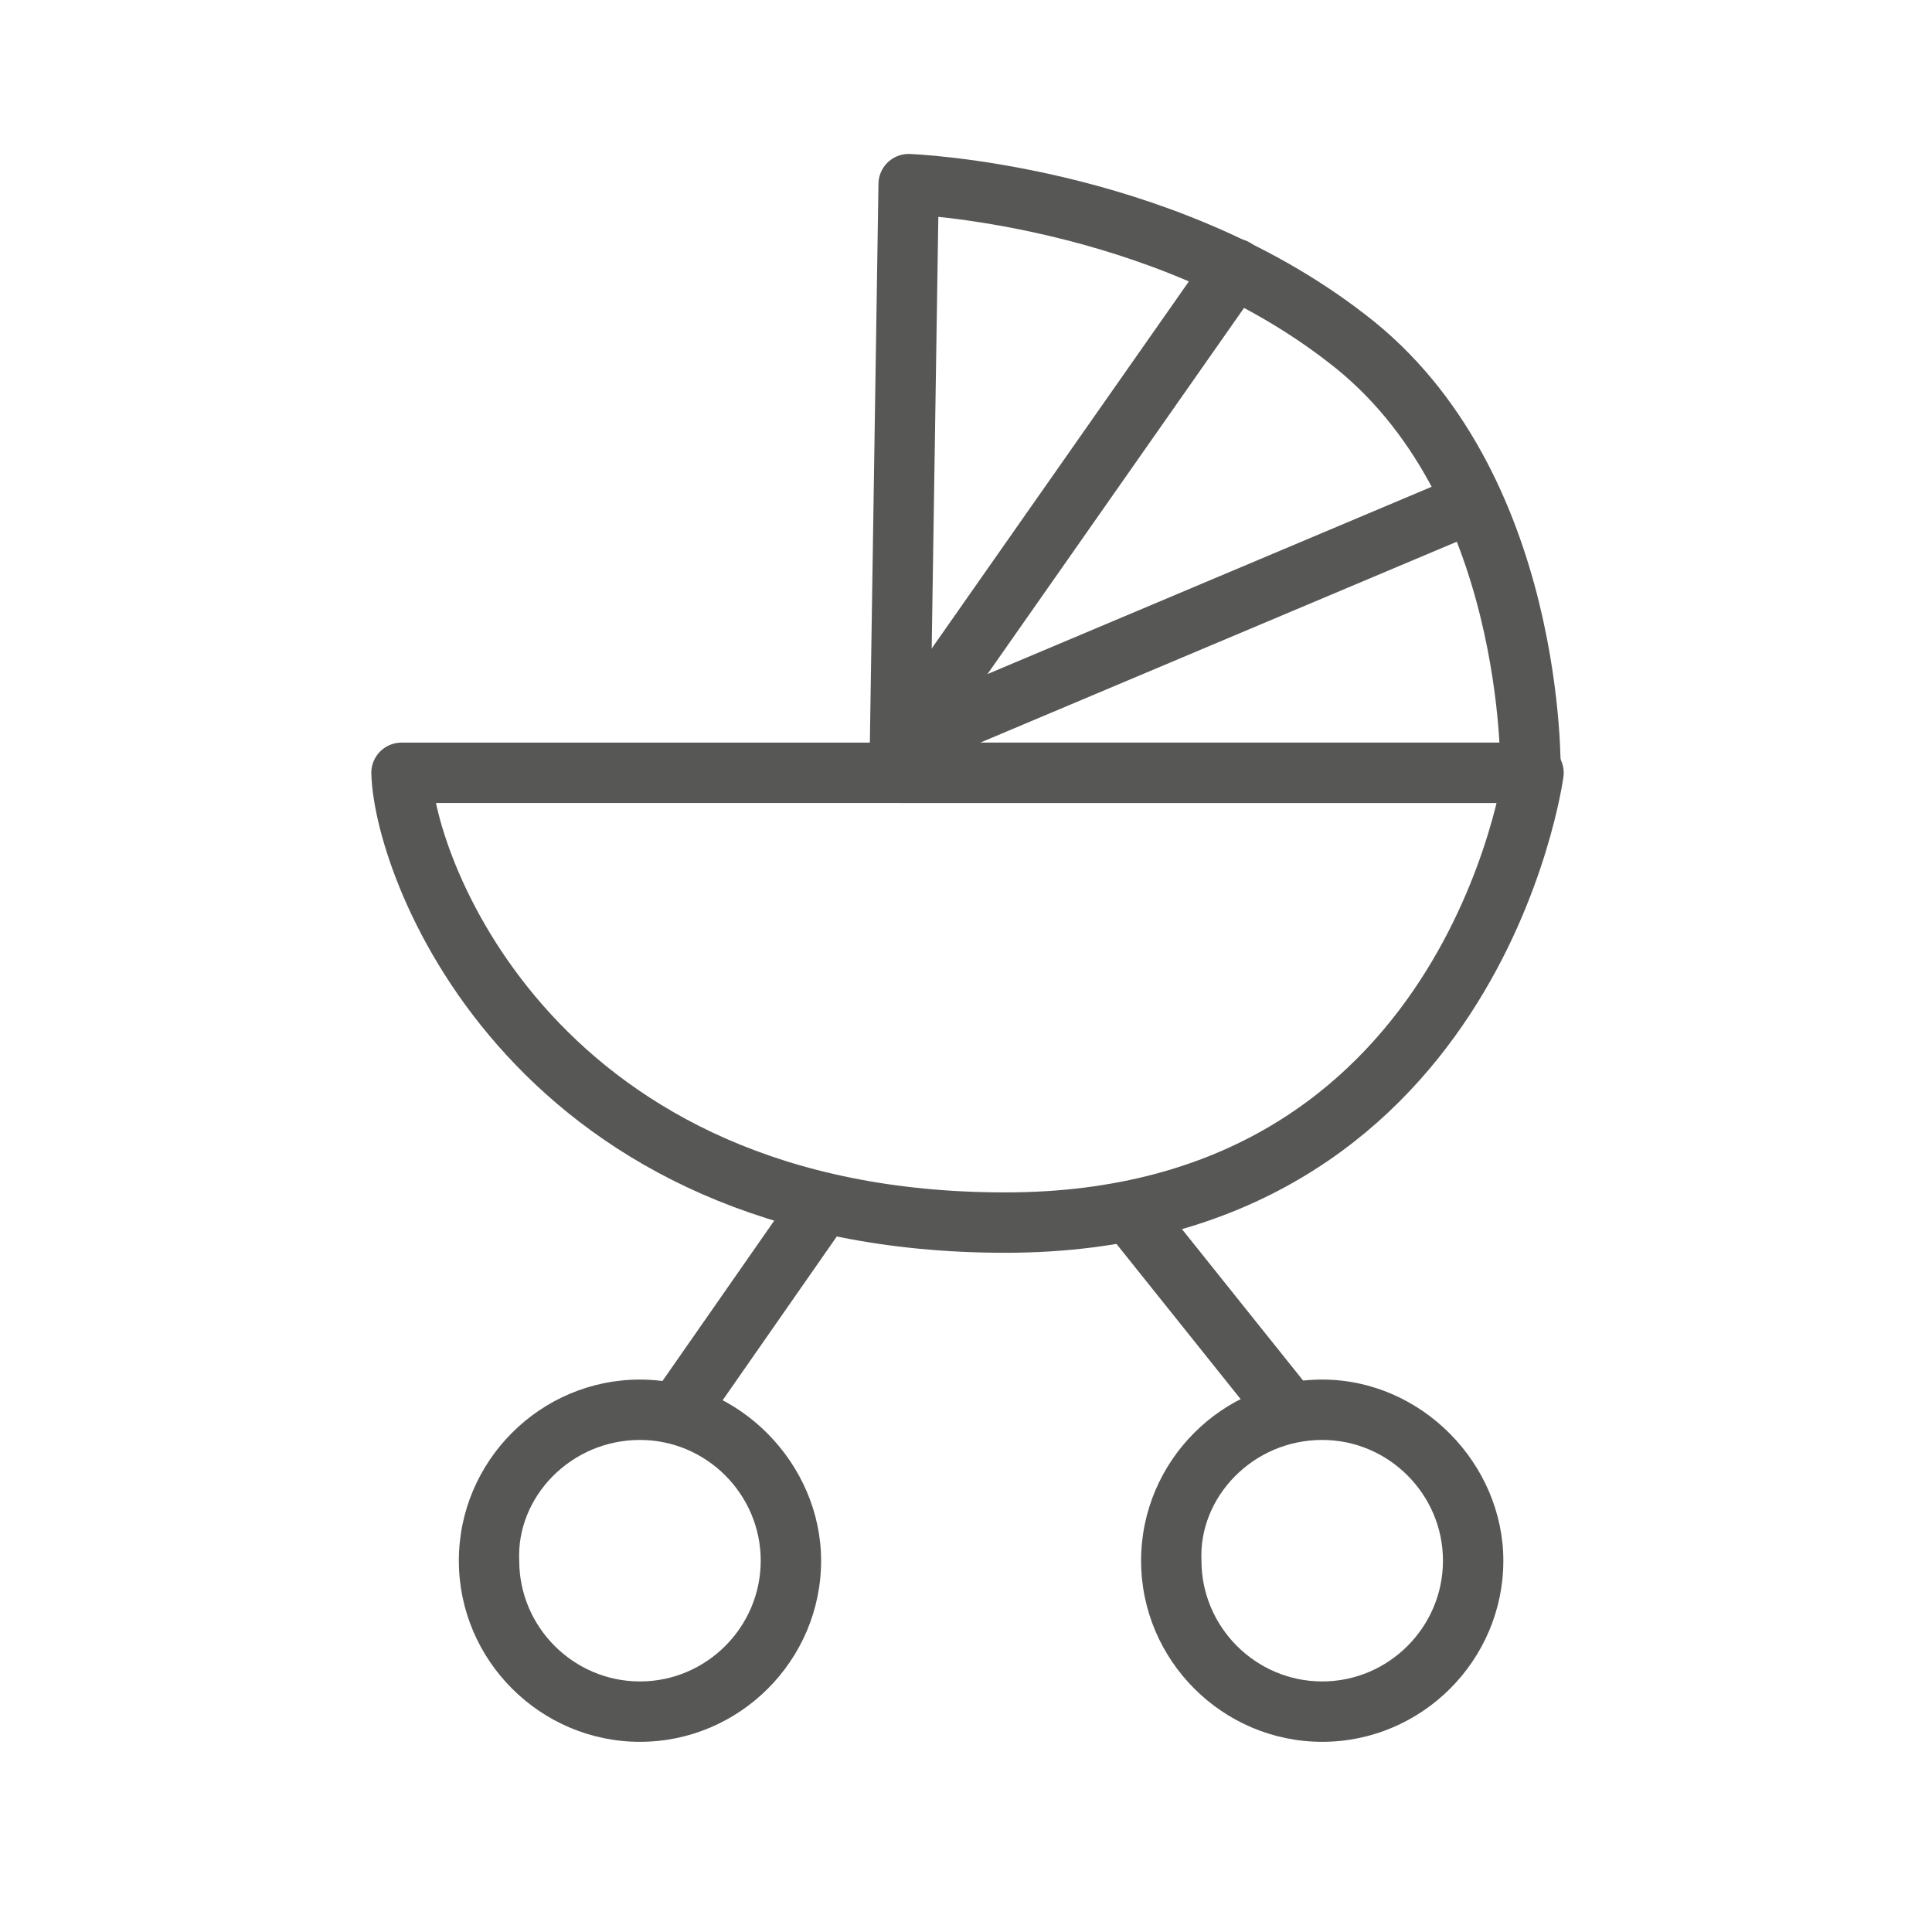 <?xml version="1.0" encoding="utf-8"?>
<!-- Generator: Adobe Illustrator 27.0.0, SVG Export Plug-In . SVG Version: 6.00 Build 0)  -->
<svg version="1.1" id="Livello_1" xmlns="http://www.w3.org/2000/svg" xmlns:xlink="http://www.w3.org/1999/xlink" x="0px" y="0px"
	 viewBox="0 0 64 64" style="enable-background:new 0 0 64 64;" xml:space="preserve">
<style type="text/css">
	.st0{fill:none;stroke:#575756;stroke-width:2;stroke-linecap:round;stroke-linejoin:round;stroke-miterlimit:10;}
	.st1{fill:#575756;}
	.st2{fill:none;stroke:#575756;stroke-width:2;stroke-linecap:round;stroke-linejoin:round;}
</style>
<g>
	<path class="st0" d="M29.8,25.6l20.9,0c0,0,0.2-9.6-6.1-14.4c-6.2-4.8-14.5-5.1-14.5-5.1L29.8,25.6z"/>
	<g>
		<path class="st1" d="M21.2,47.7c2.2,0,4,1.8,4,4c0,2.2-1.8,4-4,4c-2.2,0-4-1.8-4-4C17.1,49.6,18.9,47.7,21.2,47.7 M21.2,45.7
			c-3.3,0-6,2.7-6,6c0,3.3,2.7,6,6,6c3.3,0,6-2.7,6-6C27.2,48.5,24.5,45.7,21.2,45.7L21.2,45.7z"/>
	</g>
	<g>
		<path class="st1" d="M43.8,47.7c2.2,0,4,1.8,4,4c0,2.2-1.8,4-4,4c-2.2,0-4-1.8-4-4C39.7,49.6,41.5,47.7,43.8,47.7 M43.8,45.7
			c-3.3,0-6,2.7-6,6c0,3.3,2.7,6,6,6c3.3,0,6-2.7,6-6C49.8,48.5,47.1,45.7,43.8,45.7L43.8,45.7z"/>
	</g>
	<line class="st0" x1="22.5" y1="46.7" x2="27.1" y2="40.1"/>
	<line class="st0" x1="42.5" y1="46.5" x2="37.7" y2="40.5"/>
	<line class="st0" x1="29.9" y1="24.6" x2="40.9" y2="8.9"/>
	<line class="st0" x1="48.4" y1="16.8" x2="29.9" y2="24.6"/>
	<path class="st2" d="M13.3,25.6h37.5c0,0-2,14.9-17.5,14.9S13.4,28.9,13.3,25.6z"/>
</g>
</svg>
